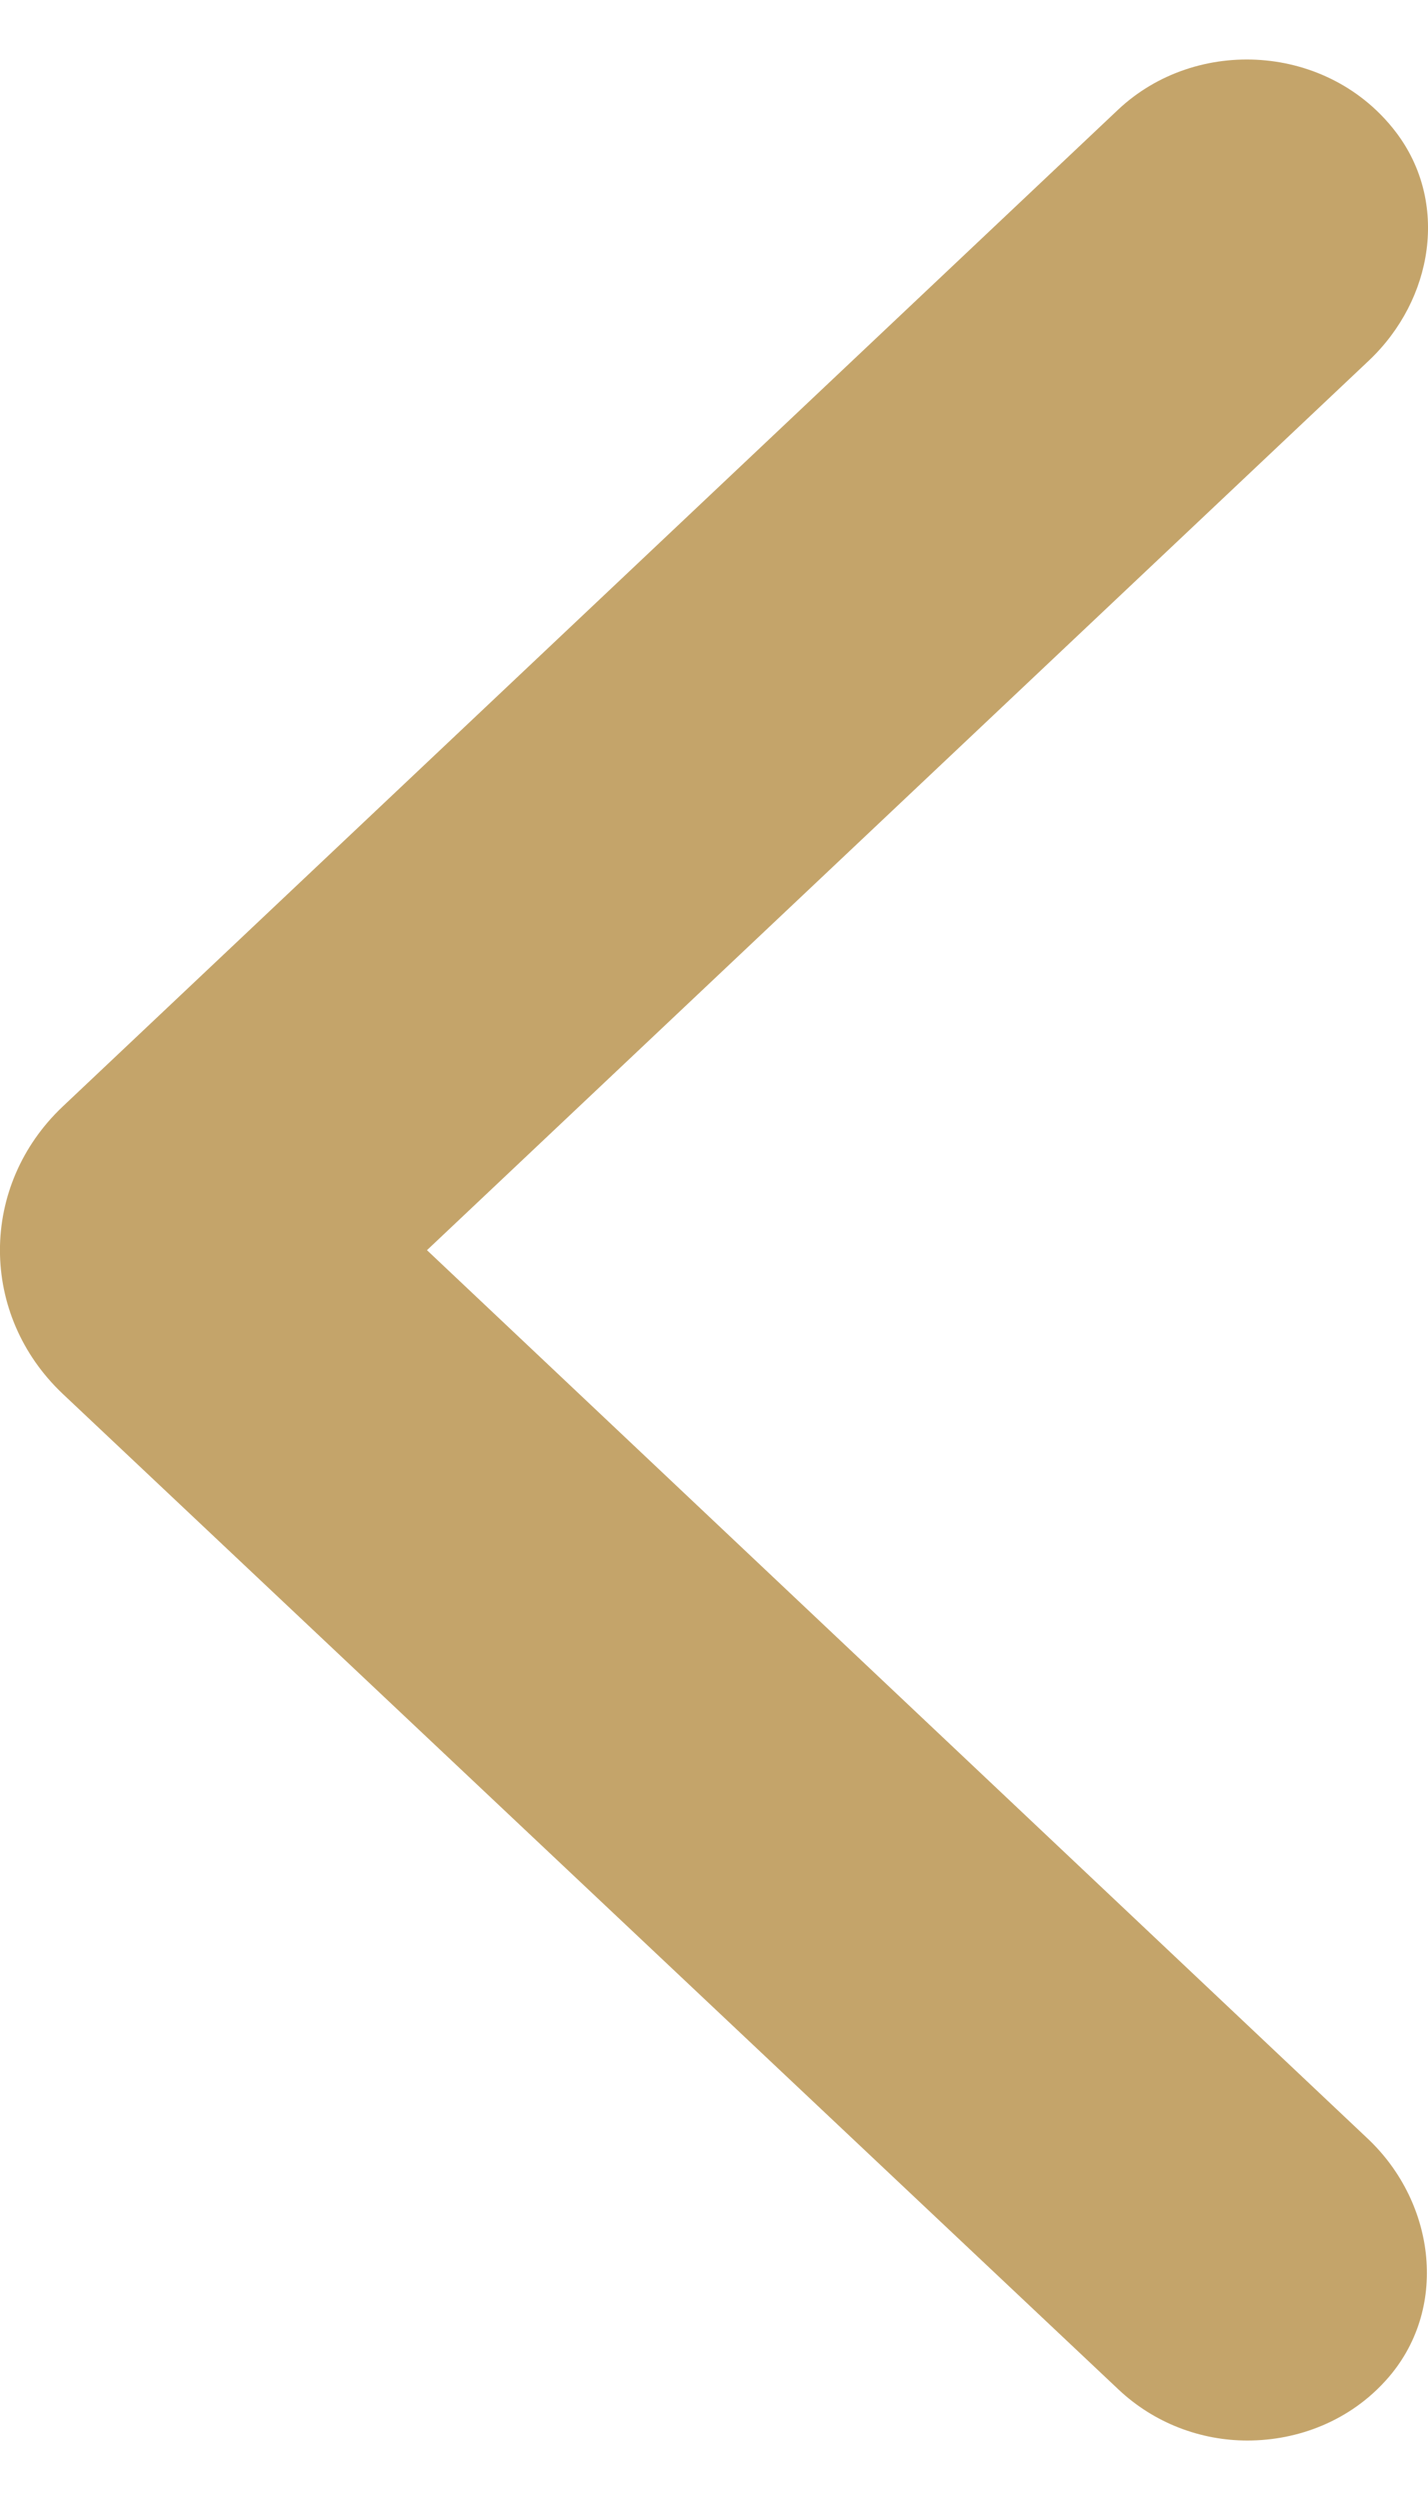 <svg width="8" height="14" viewBox="0 0 8 14" fill="none" xmlns="http://www.w3.org/2000/svg">
  <path
    d="M6.988 13.667C6.727 13.667 6.467 13.57 6.267 13.382L0.353 7.807C-0.118 7.363 -0.118 6.639 0.353 6.195L6.262 0.616C6.702 0.2 7.443 0.244 7.821 0.741C8.118 1.132 8.031 1.677 7.668 2.02L2.392 7.001L7.663 11.977C8.046 12.339 8.118 12.938 7.765 13.329C7.561 13.556 7.274 13.667 6.988 13.667Z"
    fill="#C4A46A" />
</svg>